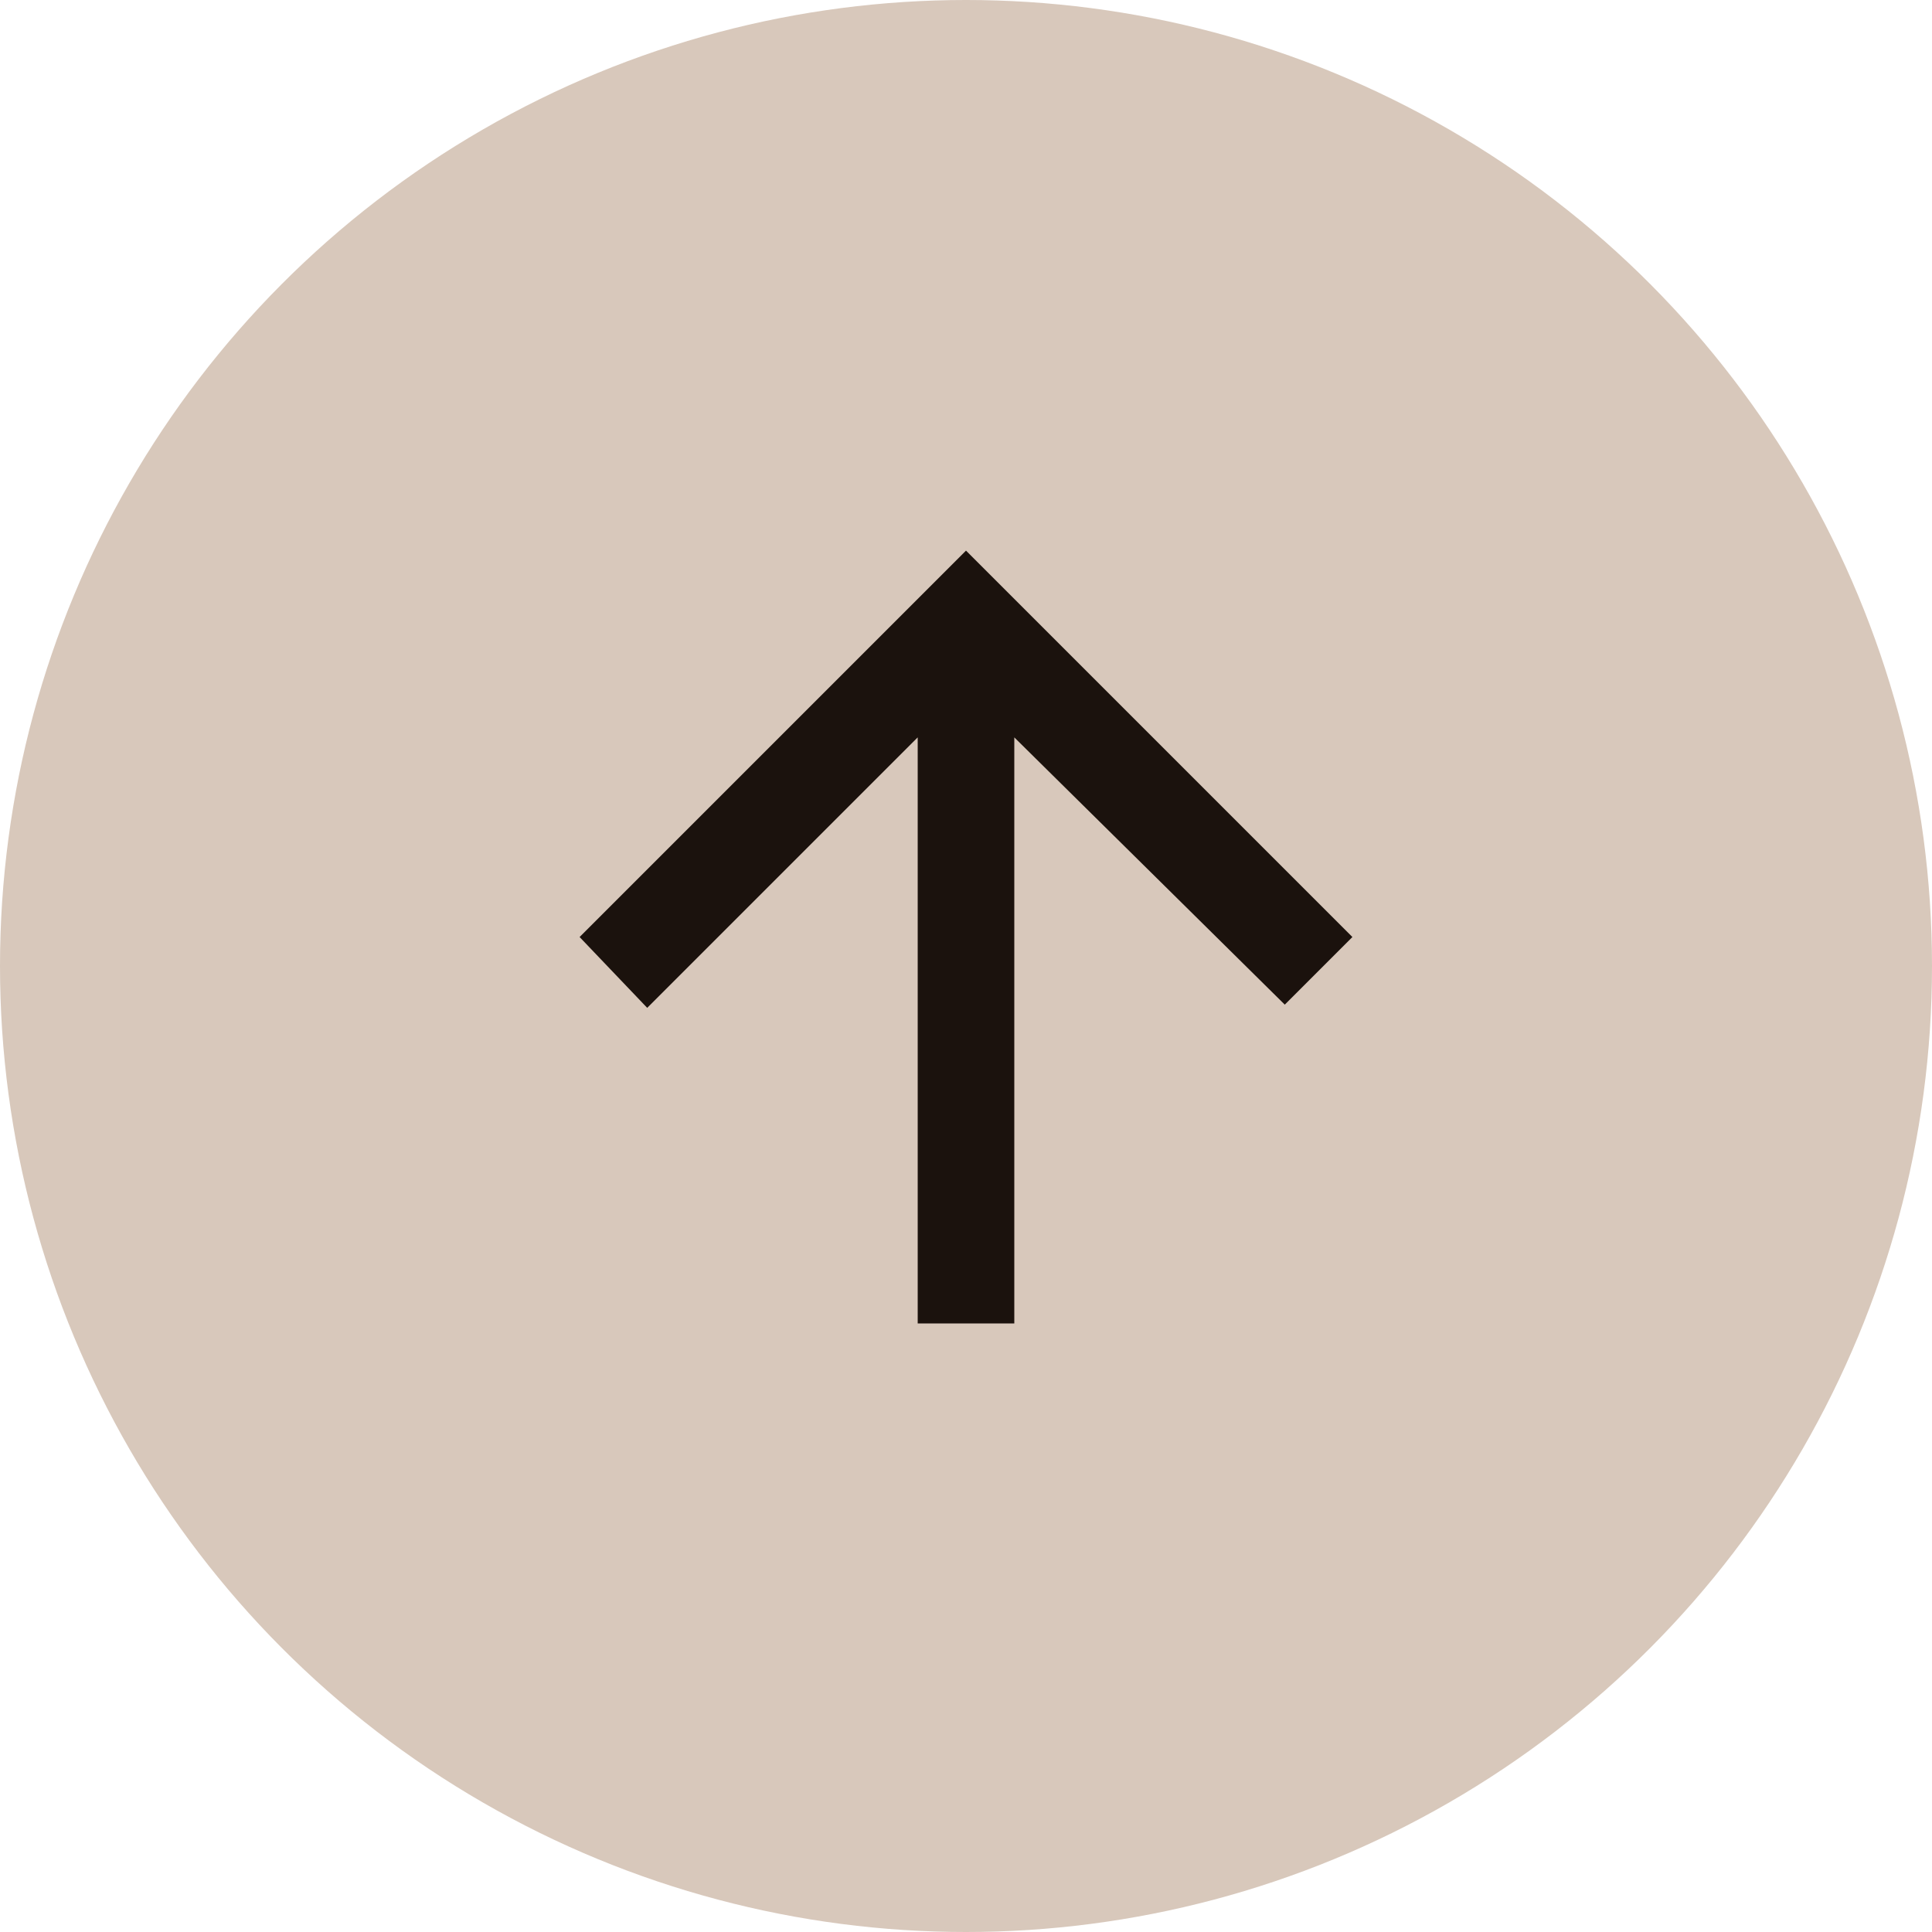 <?xml version="1.0" encoding="utf-8"?>
<!-- Generator: Adobe Illustrator 27.5.0, SVG Export Plug-In . SVG Version: 6.00 Build 0)  -->
<svg version="1.1" id="Шар_1" xmlns="http://www.w3.org/2000/svg" xmlns:xlink="http://www.w3.org/1999/xlink" x="0px" y="0px"
	 viewBox="0 0 60 60" style="enable-background:new 0 0 60 60;" xml:space="preserve">
<style type="text/css">
	.st0{fill:#d8c8bb;}
	.st1{fill:#1b120d;}
</style>
<circle class="st0" cx="30" cy="30" r="30"/>
<g>
	<path class="st1" d="M28.5,41.1V22.9l-8.4,8.4L18,29.1l12-12l12,12l-2.1,2.1l-8.4-8.3v18.2C31.5,41.1,28.5,41.1,28.5,41.1z"/>
</g>
</svg>
